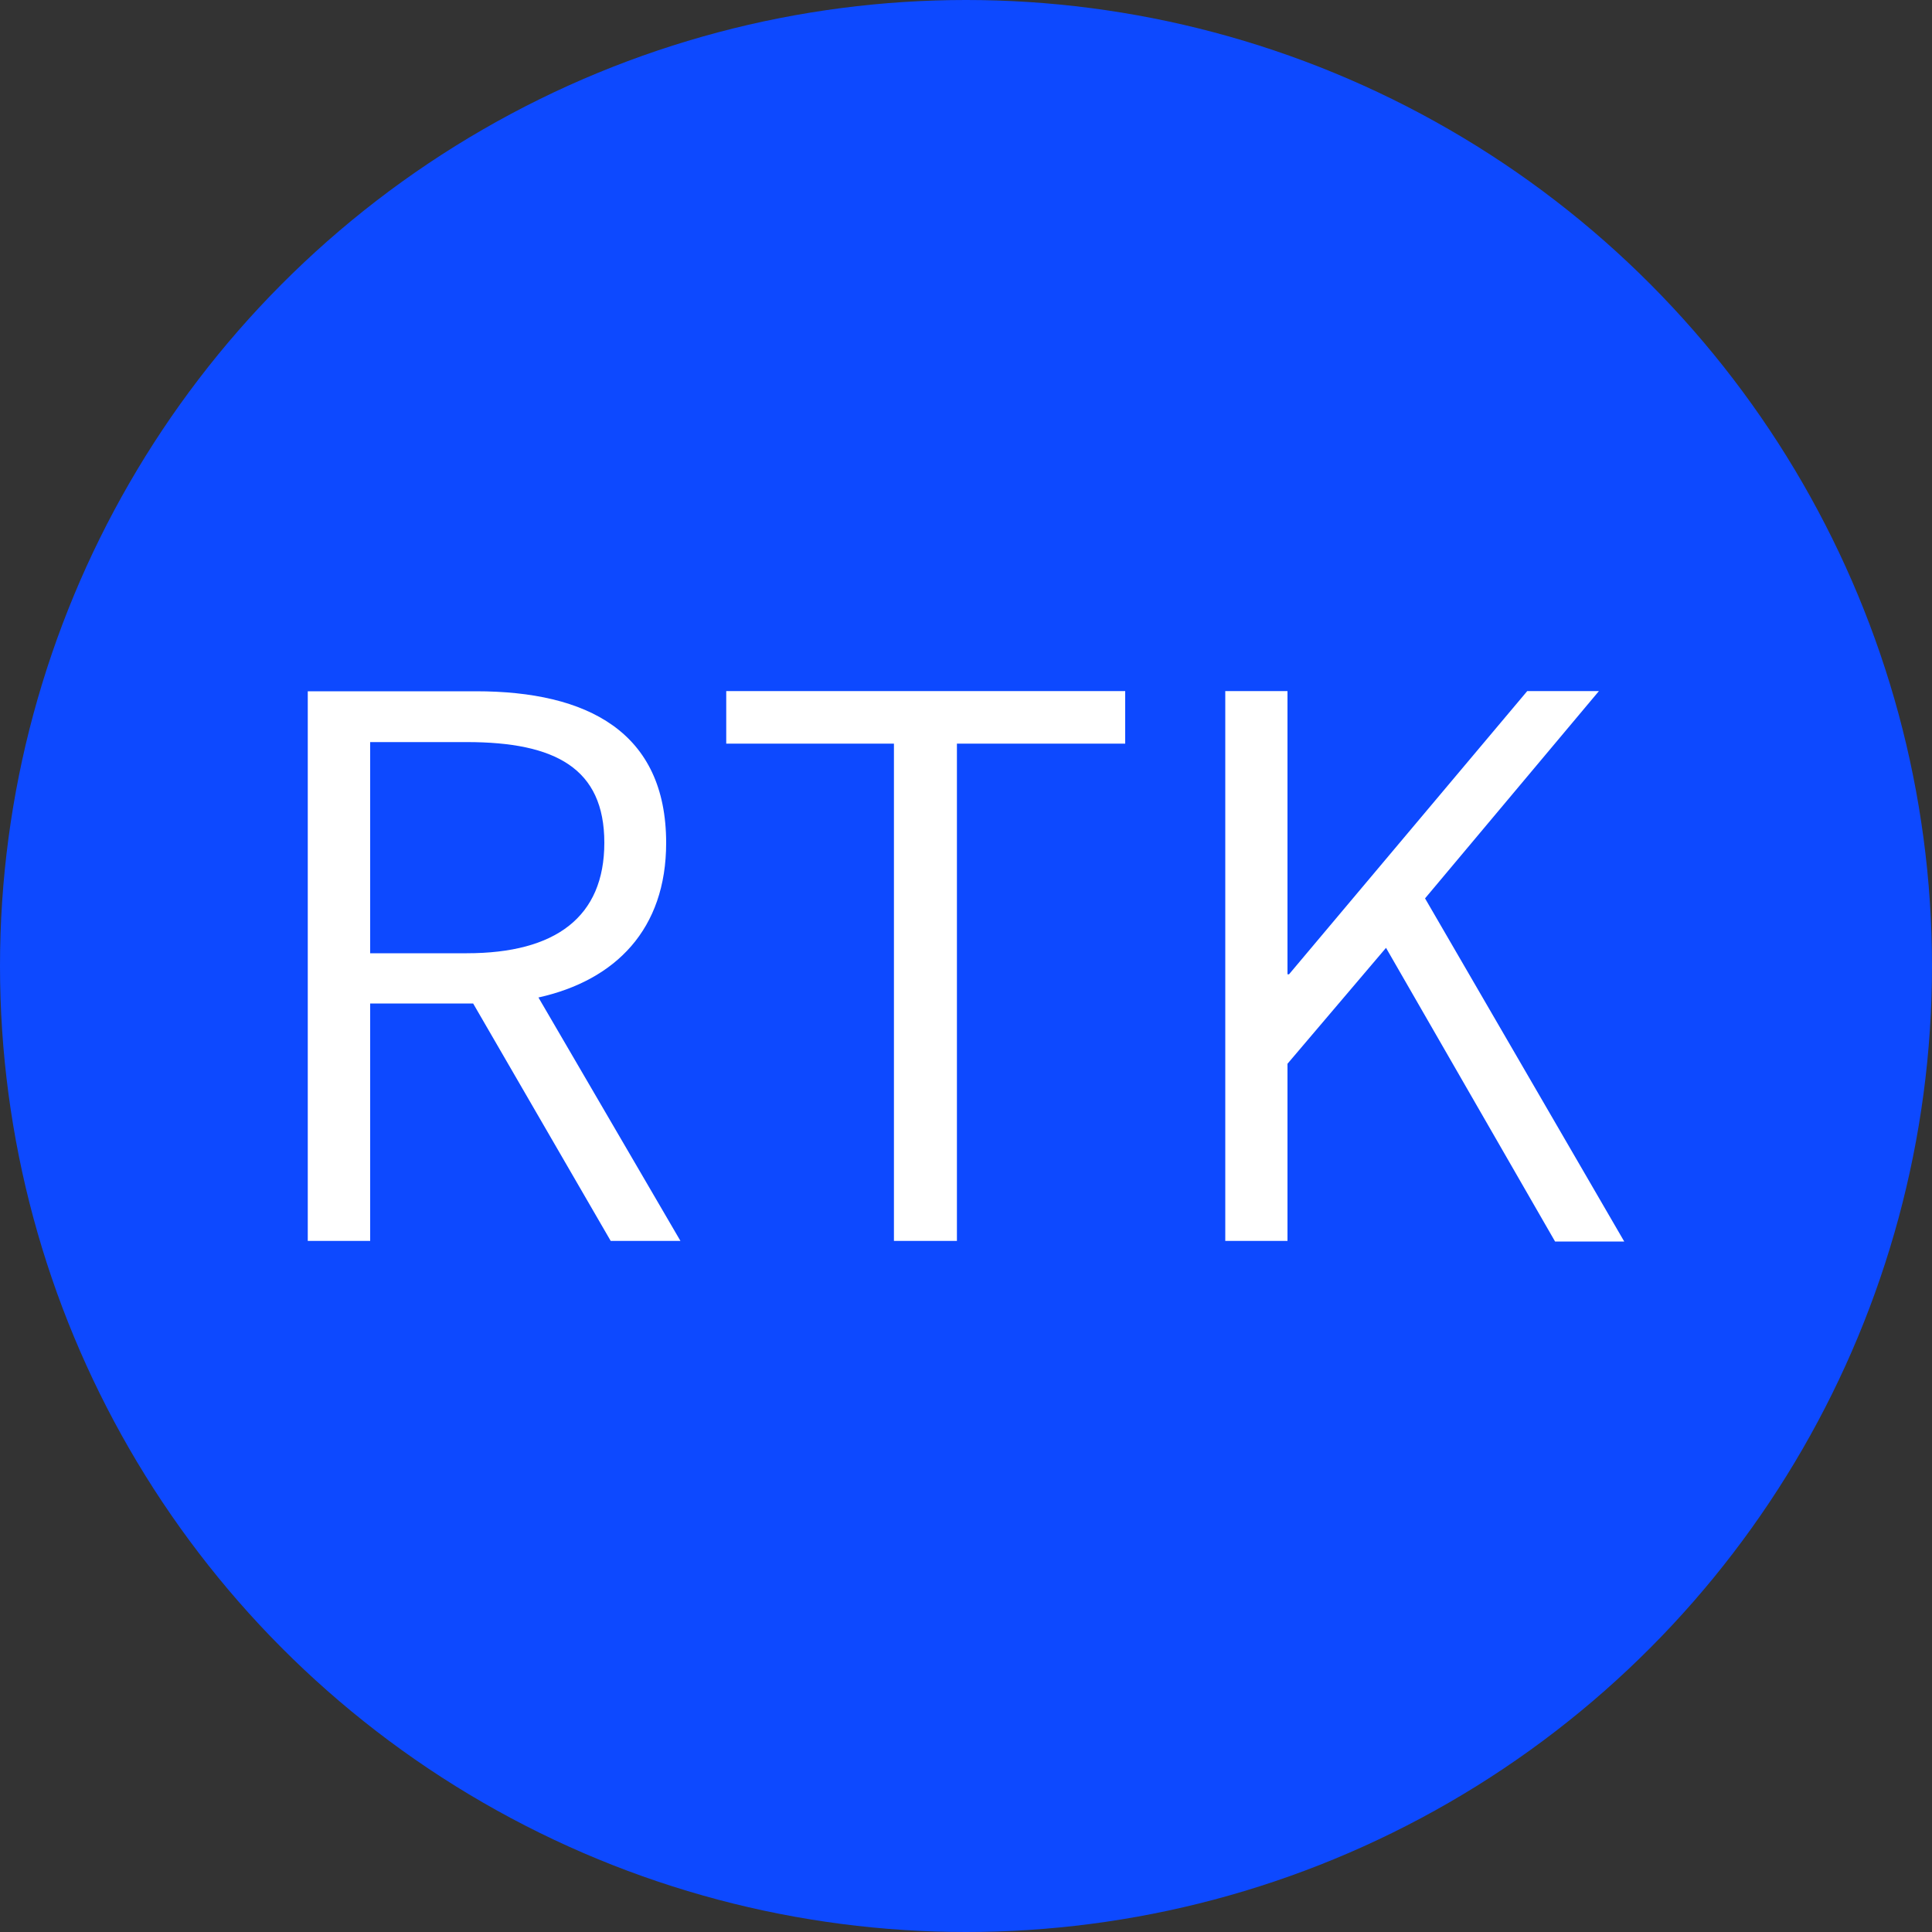 <svg id="图层_1" data-name="图层 1" xmlns="http://www.w3.org/2000/svg" viewBox="0 0 100 100"><rect x="0" y="0" width="100" height="100" fill="#333333" stroke="none"/><defs><style>.cls-1{fill:#0d49ff;}.cls-2{fill:#fff;}</style></defs><title>产品亮点</title><circle class="cls-1" cx="50" cy="50" r="50"/><path class="cls-2" d="M19.16,49.34V38.41h5c4.59,0,7.12,1.36,7.12,5.21s-2.53,5.72-7.12,5.72ZM31.61,64.23h3.61l-7.35-12.6c4-.89,6.61-3.54,6.61-8,0-5.75-4.08-7.85-9.84-7.85H15.93V64.23h3.23V51.94h5.33Zm14.66,0h3.26V38.49h8.71V35.77H37.59v2.72h8.68Zm17.15,0h3.22V55.06l5.1-6,8.75,15.2h3.58L73.76,46.5l9-10.73H79.05L66.72,50.43h-.08V35.77H63.42V64.23Z"/></svg>